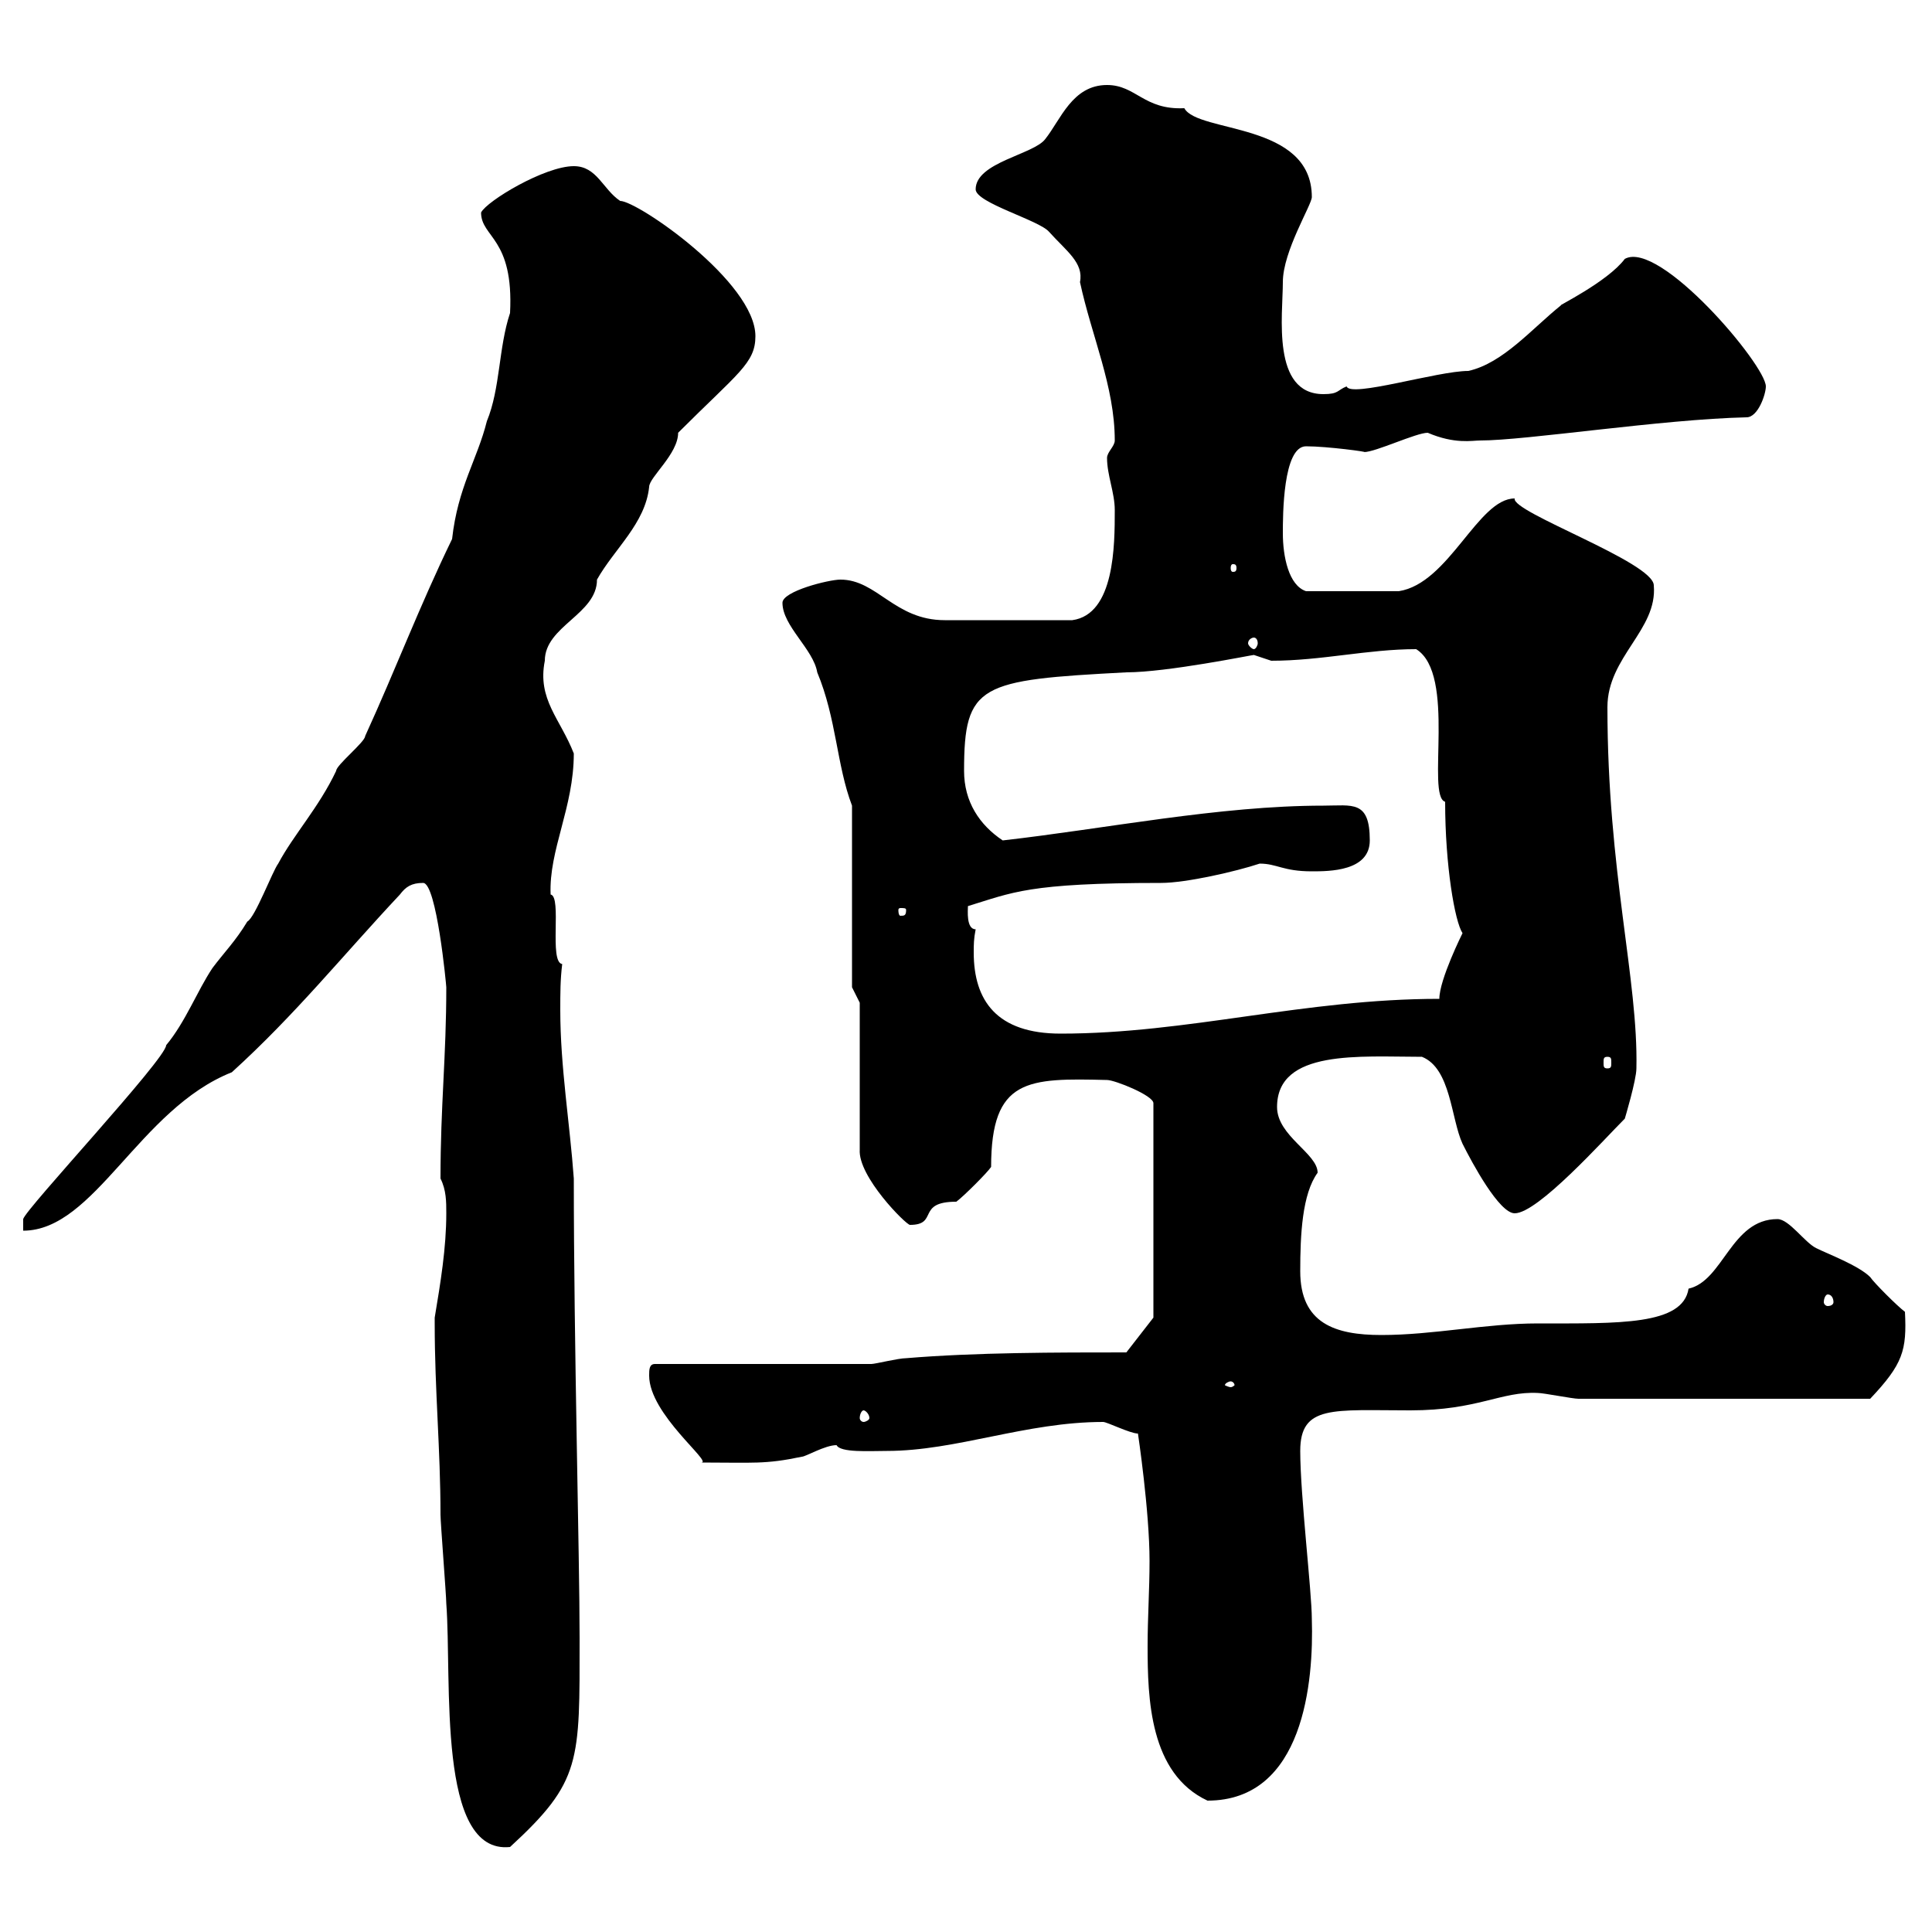 <svg xmlns="http://www.w3.org/2000/svg" xmlns:xlink="http://www.w3.org/1999/xlink" width="300" height="300"><path d="M67.50 204.60C67.50 205.50 67.50 205.50 67.50 205.50C67.50 216 68.40 225 68.40 235.20C68.40 236.40 69.30 247.80 69.30 249C70.20 261 67.80 288 79.20 286.80C90.30 276.60 90 273.60 90 254.40C90 241.50 89.10 208.80 89.10 183C88.50 174.60 87 165.60 87 156.90C87 154.20 87 152.10 87.30 149.70C85.20 149.40 87.30 139.20 85.50 138.90C85.20 132 89.10 125.40 89.10 117C87 111.60 83.40 108.60 84.60 102.60C84.60 97.20 92.70 95.40 92.70 90C95.40 85.20 100.20 81.30 100.80 75.60C100.80 74.10 105.30 70.50 105.30 67.20C114.60 57.90 117.30 56.40 117.30 52.20C117.30 43.80 99 31.20 96.30 31.20C93.60 29.40 92.70 25.80 89.10 25.80C84.60 25.80 75.60 31.20 74.70 33C74.70 36.90 79.80 36.90 79.20 48.60C77.40 54 77.70 60.30 75.60 65.40C74.10 71.40 71.10 75.60 70.20 83.70C65.10 94.20 61.50 103.80 56.70 114.30C56.70 115.20 52.20 118.80 52.20 119.70C49.50 125.40 45.60 129.60 43.20 134.10C42.30 135.30 39.60 142.50 38.40 143.10C36.60 146.10 34.80 147.90 33 150.30C30.60 153.90 28.80 158.70 25.80 162.30C25.80 164.40 3.90 187.80 3.60 189.30C3.60 189.30 3.60 191.10 3.60 191.10C14.70 191.10 21.60 172.20 36 166.50C45.90 157.50 53.10 148.50 62.10 138.90C63 137.70 63.90 137.10 65.70 137.10C67.80 137.10 69.30 153 69.30 153.30C69.30 164.10 68.40 171.60 68.40 183C69.30 184.80 69.30 186.60 69.30 188.40C69.30 193.80 68.40 199.20 67.50 204.60ZM176.70 222.60C176.70 222.60 178.50 234.60 178.50 242.40C178.50 246.90 178.20 251.10 178.20 255.60C178.20 263.70 178.50 275.40 187.50 279.60C202.50 279.60 204 261 203.70 251.40C203.70 247.20 201.90 232.20 201.90 225.30C201.90 218.10 207 219 219 219C229.50 219 233.10 216 238.80 216.30C239.70 216.30 244.20 217.20 245.10 217.20L290.40 217.20C295.50 211.80 296.10 209.70 295.80 203.70C294.60 202.80 291 199.20 290.40 198.30C288.60 196.50 283.80 194.70 282 193.80C280.20 192.90 277.80 189.30 276 189.30C268.80 189.30 267.60 198.90 262.20 200.10C261.30 205.80 251.40 205.50 238.80 205.50C230.70 205.50 222.60 207.30 214.50 207.30C207.30 207.30 201.90 205.50 201.90 197.40C201.90 191.70 202.20 185.40 204.60 182.10C204.60 179.10 198.30 176.40 198.30 171.90C198.30 162.90 211.20 164.10 220.80 164.10C225.30 165.90 225.30 173.70 227.10 177.60C228.60 180.60 232.80 188.40 235.20 188.40C238.80 188.40 249 177 252.30 173.70C252.30 173.70 254.10 167.70 254.10 165.90C254.40 152.10 249.60 135.30 249.60 109.80C249.60 102 257.40 97.80 256.80 90.90C256.80 87.30 234.60 79.50 235.20 77.40C229.50 77.40 225 90.60 217.20 91.80L202.80 91.80C200.10 90.90 199.20 86.40 199.20 82.80C199.20 80.10 199.20 69.30 202.80 69.30C206.10 69.30 212.70 70.20 211.80 70.20C213.60 70.20 219.90 67.20 221.70 67.20C225.90 69 228.60 68.40 229.80 68.40C237 68.40 258 65.10 271.20 64.80C273 64.80 274.20 61.20 274.20 60C274.20 56.70 257.70 37.20 252.30 40.20C249.60 43.80 241.50 47.70 242.40 47.40C237.90 51 233.40 56.40 228 57.60C223.20 57.60 209.70 61.80 209.10 60C207.60 60.60 207.90 61.20 205.50 61.20C197.40 61.20 199.20 48.90 199.20 43.80C199.20 39 203.70 31.80 203.70 30.60C203.70 18.90 186 20.70 183.90 16.80C177.60 17.10 176.40 13.20 171.90 13.20C166.50 13.20 164.70 18.60 162.30 21.60C160.50 24 151.50 25.20 151.50 29.40C151.50 31.50 161.40 34.20 162.90 36C165.60 39 168.30 40.80 167.70 43.80C169.50 52.20 173.10 60 173.10 68.40C173.10 69.30 171.90 70.20 171.90 71.10C171.90 73.80 173.10 76.50 173.10 79.20C173.10 84.60 173.10 95.40 166.50 96.30C158.40 96.30 149.70 96.30 146.70 96.30C138.90 96.30 136.20 90 130.50 90C128.70 90 121.50 91.80 121.50 93.60C121.50 97.20 126.30 100.80 126.90 104.40C129.90 111.60 129.90 118.80 132.30 125.10L132.30 153.30L133.50 155.70L133.50 178.50C133.20 182.70 140.70 190.20 141.30 190.20C145.80 190.20 142.20 186.60 148.50 186.60C149.70 185.70 153.30 182.10 153.90 181.20C153.90 167.40 159.60 167.40 171.90 167.70C173.10 167.70 179.10 170.10 179.10 171.30L179.10 204.60L174.90 210C164.10 210 151.50 210 140.70 210.90C139.50 210.90 135.90 211.80 135.30 211.80L101.70 211.80C100.80 211.80 100.80 212.70 100.80 213.60C100.80 219.60 110.70 227.10 108.90 227.10C117 227.10 118.80 227.40 124.50 226.20C125.10 226.20 128.10 224.40 129.90 224.40C130.50 225.60 135 225.30 137.70 225.30C148.50 225.30 159.30 220.80 171.30 220.80C171.90 220.80 175.50 222.60 176.70 222.60ZM134.10 219C134.40 219 135 219.60 135 220.20C135 220.50 134.40 220.80 134.10 220.80C133.80 220.80 133.50 220.50 133.50 220.20C133.50 219.60 133.80 219 134.10 219ZM191.10 214.50C191.40 214.50 191.70 214.80 191.70 215.10C191.70 215.10 191.40 215.40 191.10 215.40C190.80 215.40 190.20 215.10 190.20 215.10C190.20 214.80 190.80 214.50 191.10 214.50ZM283.80 201C284.40 201 284.70 201.60 284.70 202.20C284.70 202.50 284.40 202.80 283.80 202.80C283.50 202.80 283.20 202.50 283.20 202.20C283.20 201.60 283.50 201 283.80 201ZM249.60 164.10C250.20 164.10 250.20 164.40 250.20 165C250.20 165.60 250.20 165.90 249.60 165.90C249 165.90 249 165.60 249 165C249 164.40 249 164.10 249.60 164.10ZM151.50 144.30C150 144.30 150.30 141.30 150.30 140.70C157.20 138.60 159.60 137.10 180.30 137.10C184.20 137.10 192 135.30 195.60 134.10C198.30 134.10 199.20 135.30 203.70 135.30C206.40 135.30 212.70 135.30 212.70 130.50C212.70 124.20 210 125.10 205.50 125.10C189.30 125.10 171.60 128.70 155.70 130.50C152.10 128.10 149.70 124.50 149.70 119.70C149.70 106.20 152.10 105.60 174.90 104.40C181.20 104.40 194.40 101.70 194.70 101.70C194.70 101.70 197.40 102.60 197.40 102.60C205.20 102.60 212.40 100.80 219.90 100.80C226.20 104.70 221.40 123.60 224.40 124.50C224.40 134.40 225.90 143.10 227.10 144.90C227.10 144.90 223.50 152.10 223.50 155.10C202.50 155.10 184.50 160.50 164.70 160.50C154.80 160.50 151.20 155.40 151.20 147.90C151.20 146.70 151.20 145.80 151.50 144.30ZM140.70 141.30C140.70 142.20 140.40 142.20 139.80 142.20C139.80 142.20 139.50 142.20 139.50 141.30C139.50 141 139.80 141 139.80 141C140.40 141 140.70 141 140.70 141.30ZM194.70 99C195 99 195.30 99.30 195.30 99.90C195.30 100.20 195 100.80 194.70 100.80C194.40 100.80 193.80 100.20 193.80 99.90C193.80 99.30 194.40 99 194.70 99ZM192 88.20C192 88.80 191.70 88.80 191.40 88.80C191.40 88.80 191.10 88.80 191.10 88.20C191.10 87.60 191.40 87.60 191.40 87.60C191.70 87.60 192 87.60 192 88.20Z"/></svg>